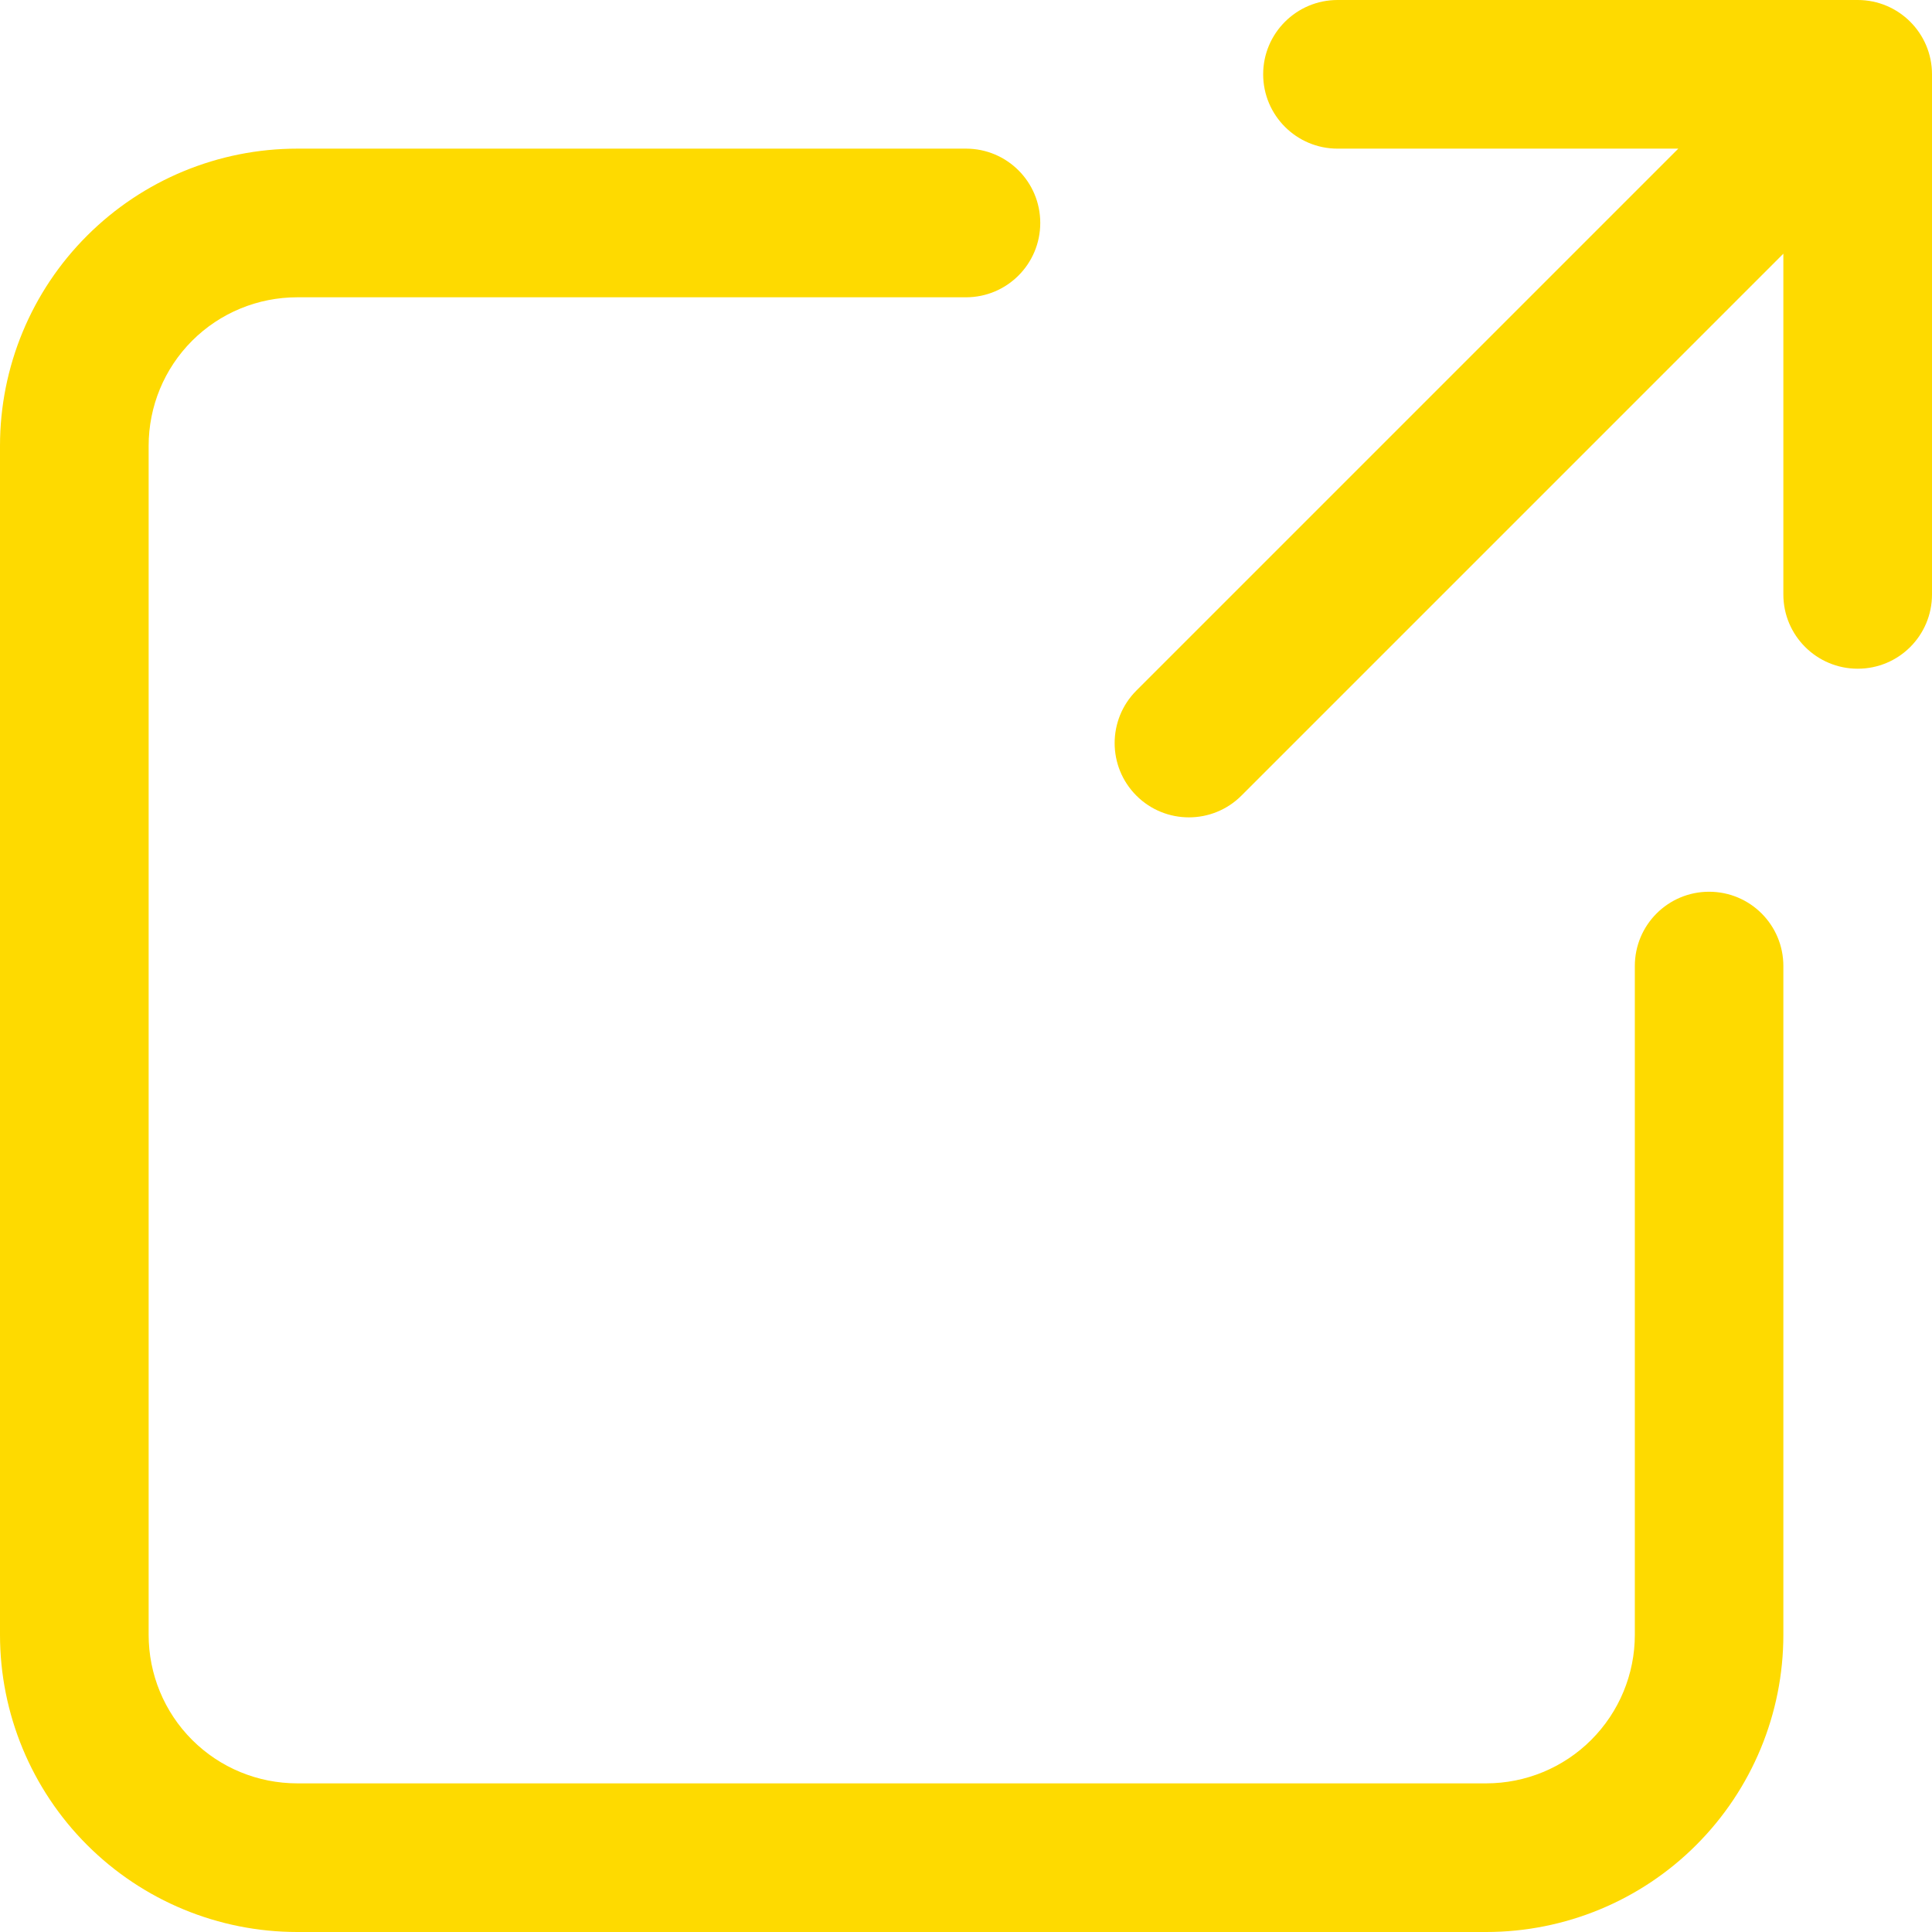 <svg width="16" height="16" viewBox="0 0 16 16" fill="none" xmlns="http://www.w3.org/2000/svg">
    <path fill-rule="evenodd" clip-rule="evenodd" d="M10.461 0.615C10.461 0.276 10.737 0 11.077 0H15.385C15.725 0 16 0.276 16 0.615V4.923C16 5.263 15.725 5.538 15.385 5.538C15.045 5.538 14.769 5.263 14.769 4.923V2.101L10.281 6.589C10.041 6.829 9.651 6.829 9.411 6.589C9.171 6.349 9.171 5.959 9.411 5.719L13.899 1.231H11.077C10.737 1.231 10.461 0.955 10.461 0.615ZM0.721 1.952C1.183 1.49 1.809 1.231 2.462 1.231H8C8.34 1.231 8.615 1.506 8.615 1.846C8.615 2.186 8.34 2.462 8 2.462H2.462C2.135 2.462 1.822 2.591 1.591 2.822C1.36 3.053 1.231 3.366 1.231 3.692V13.539C1.231 13.865 1.36 14.178 1.591 14.409C1.822 14.64 2.135 14.769 2.462 14.769H12.308C12.634 14.769 12.947 14.64 13.178 14.409C13.409 14.178 13.539 13.865 13.539 13.539V8C13.539 7.66 13.814 7.385 14.154 7.385C14.494 7.385 14.769 7.66 14.769 8V13.539C14.769 14.191 14.51 14.817 14.048 15.279C13.587 15.741 12.96 16 12.308 16H2.462C1.809 16 1.183 15.741 0.721 15.279C0.259 14.817 0 14.191 0 13.539V3.692C0 3.039 0.259 2.413 0.721 1.952Z" fill="#FEDA00" />
</svg>